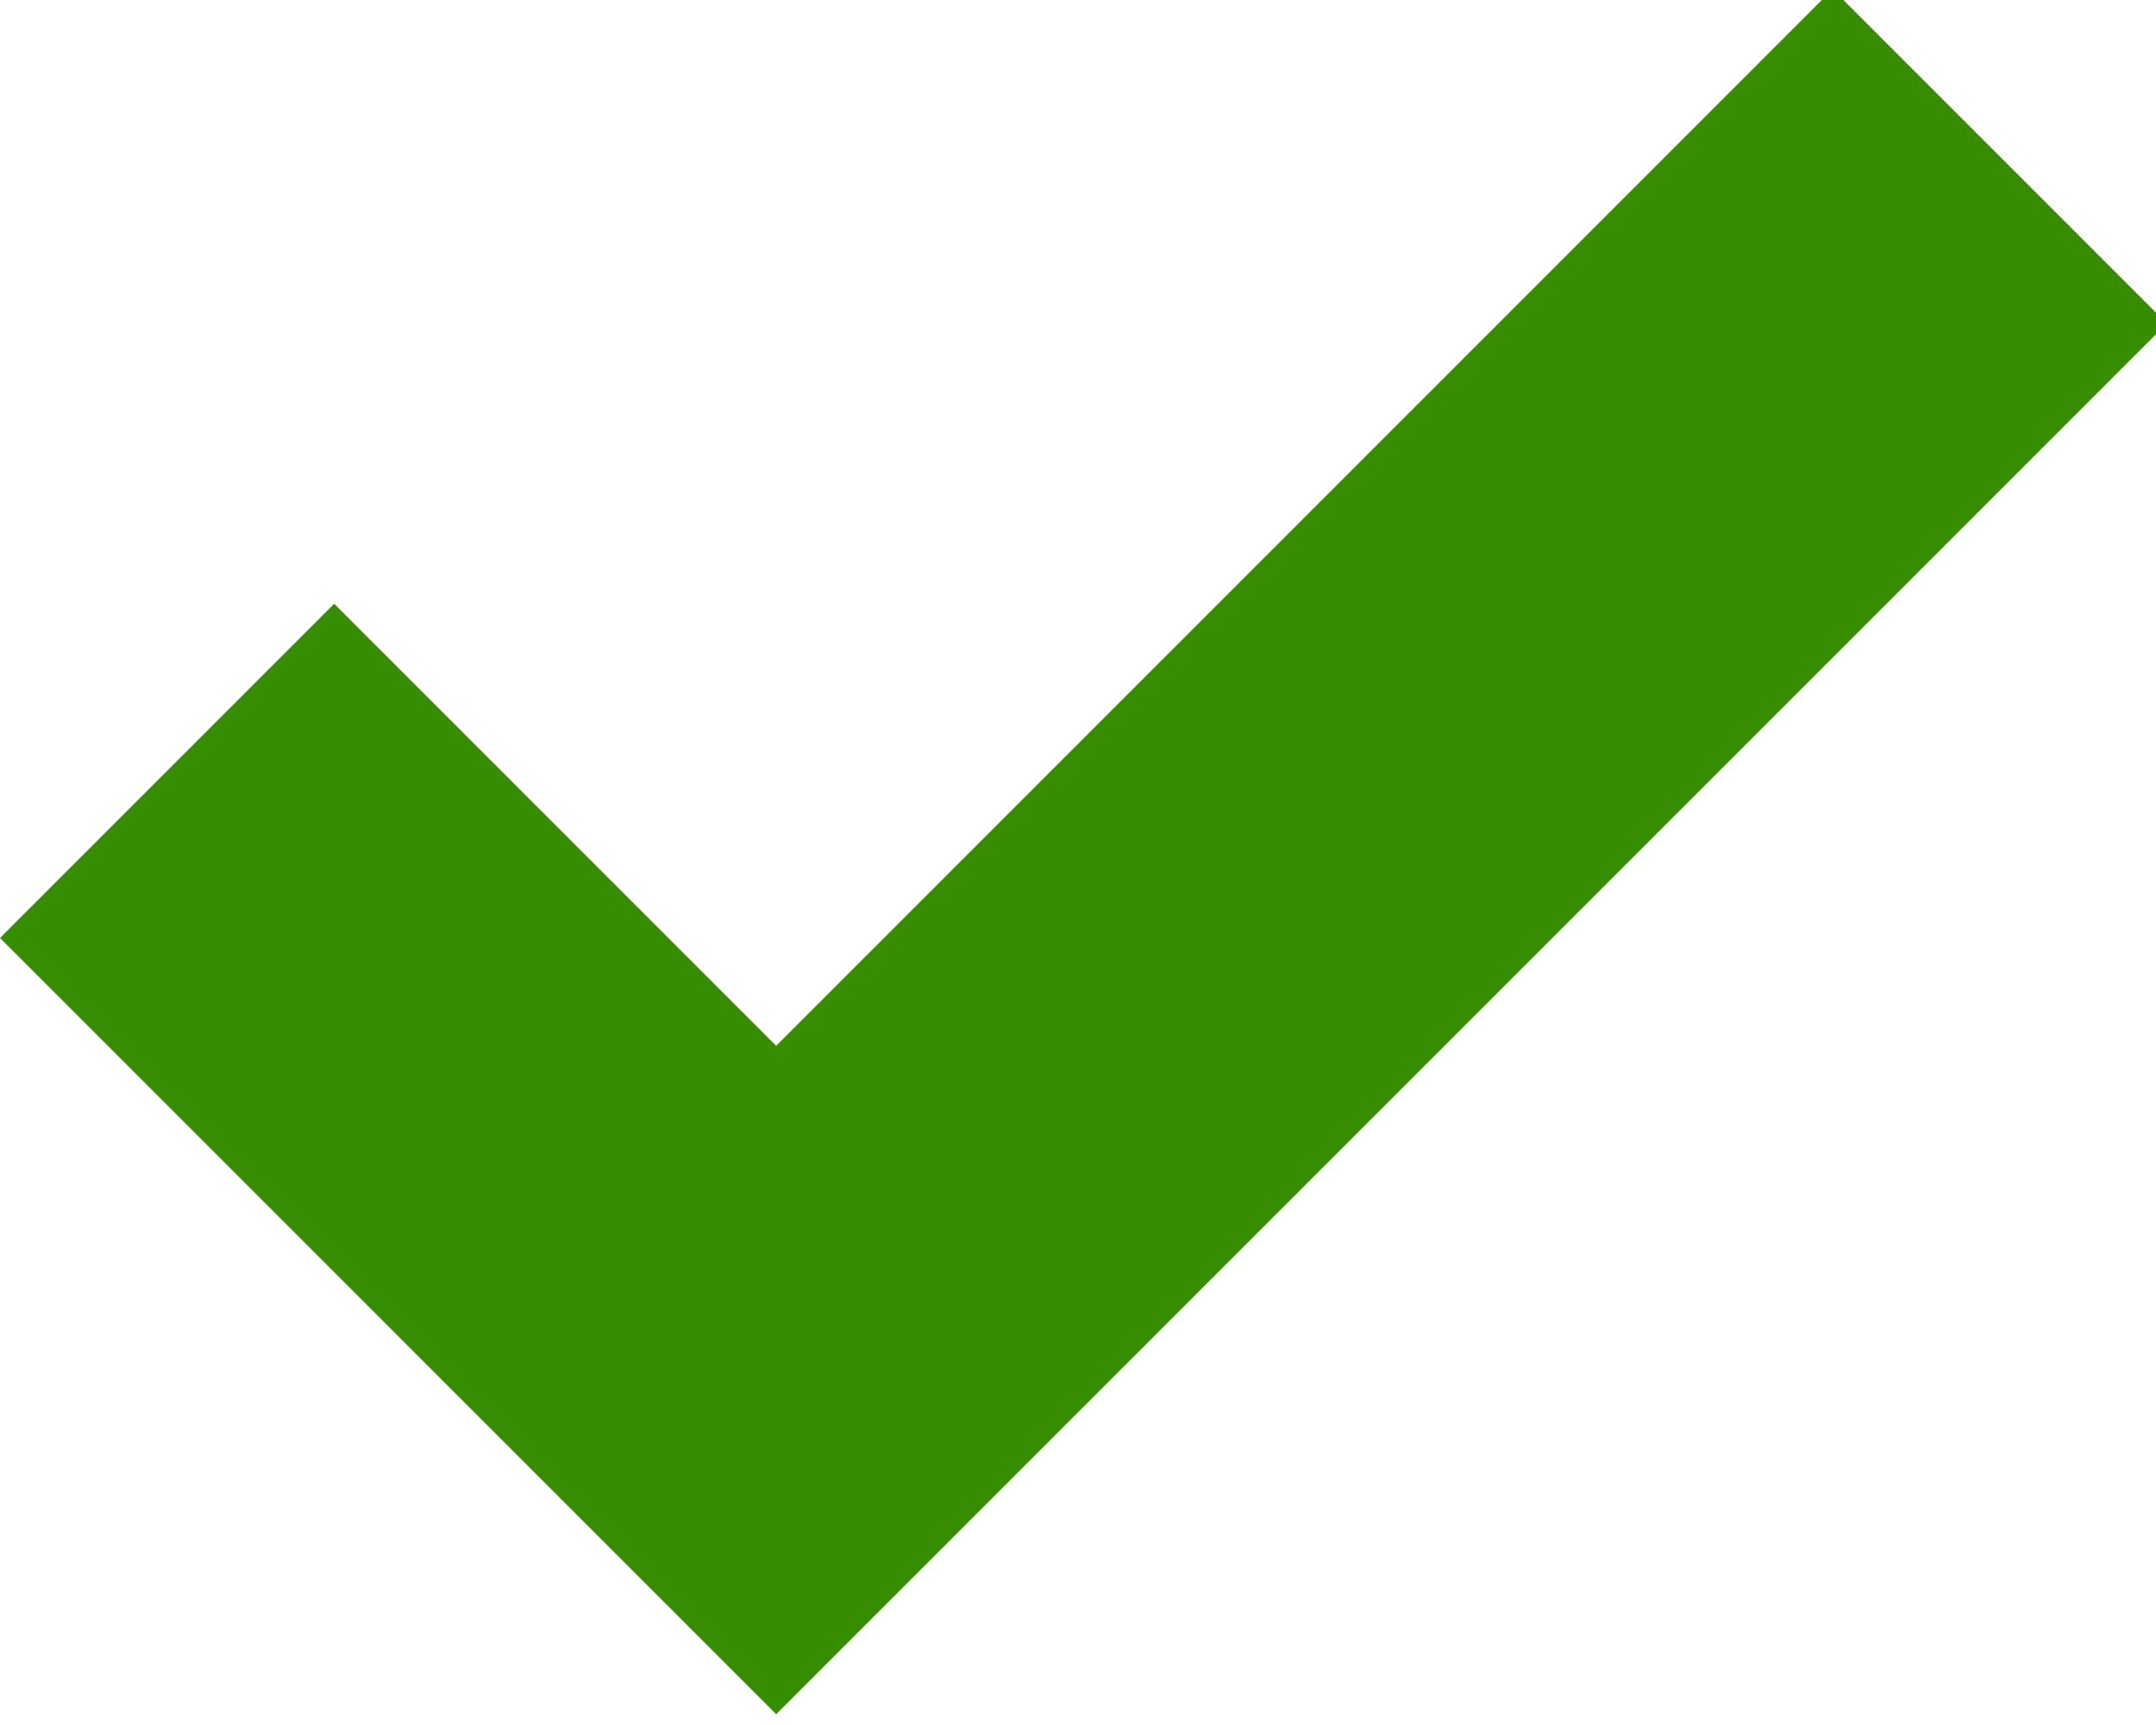 <?xml version="1.0" encoding="UTF-8"?>
<svg xmlns="http://www.w3.org/2000/svg" xmlns:v="https://vecta.io/nano" width="20" height="16">
  <path d="M7.2 15.9L0 8.7l3.1-3.1 4.1 4.1L17-.1 20.1 3z" fill="#378d00"></path>
</svg>
